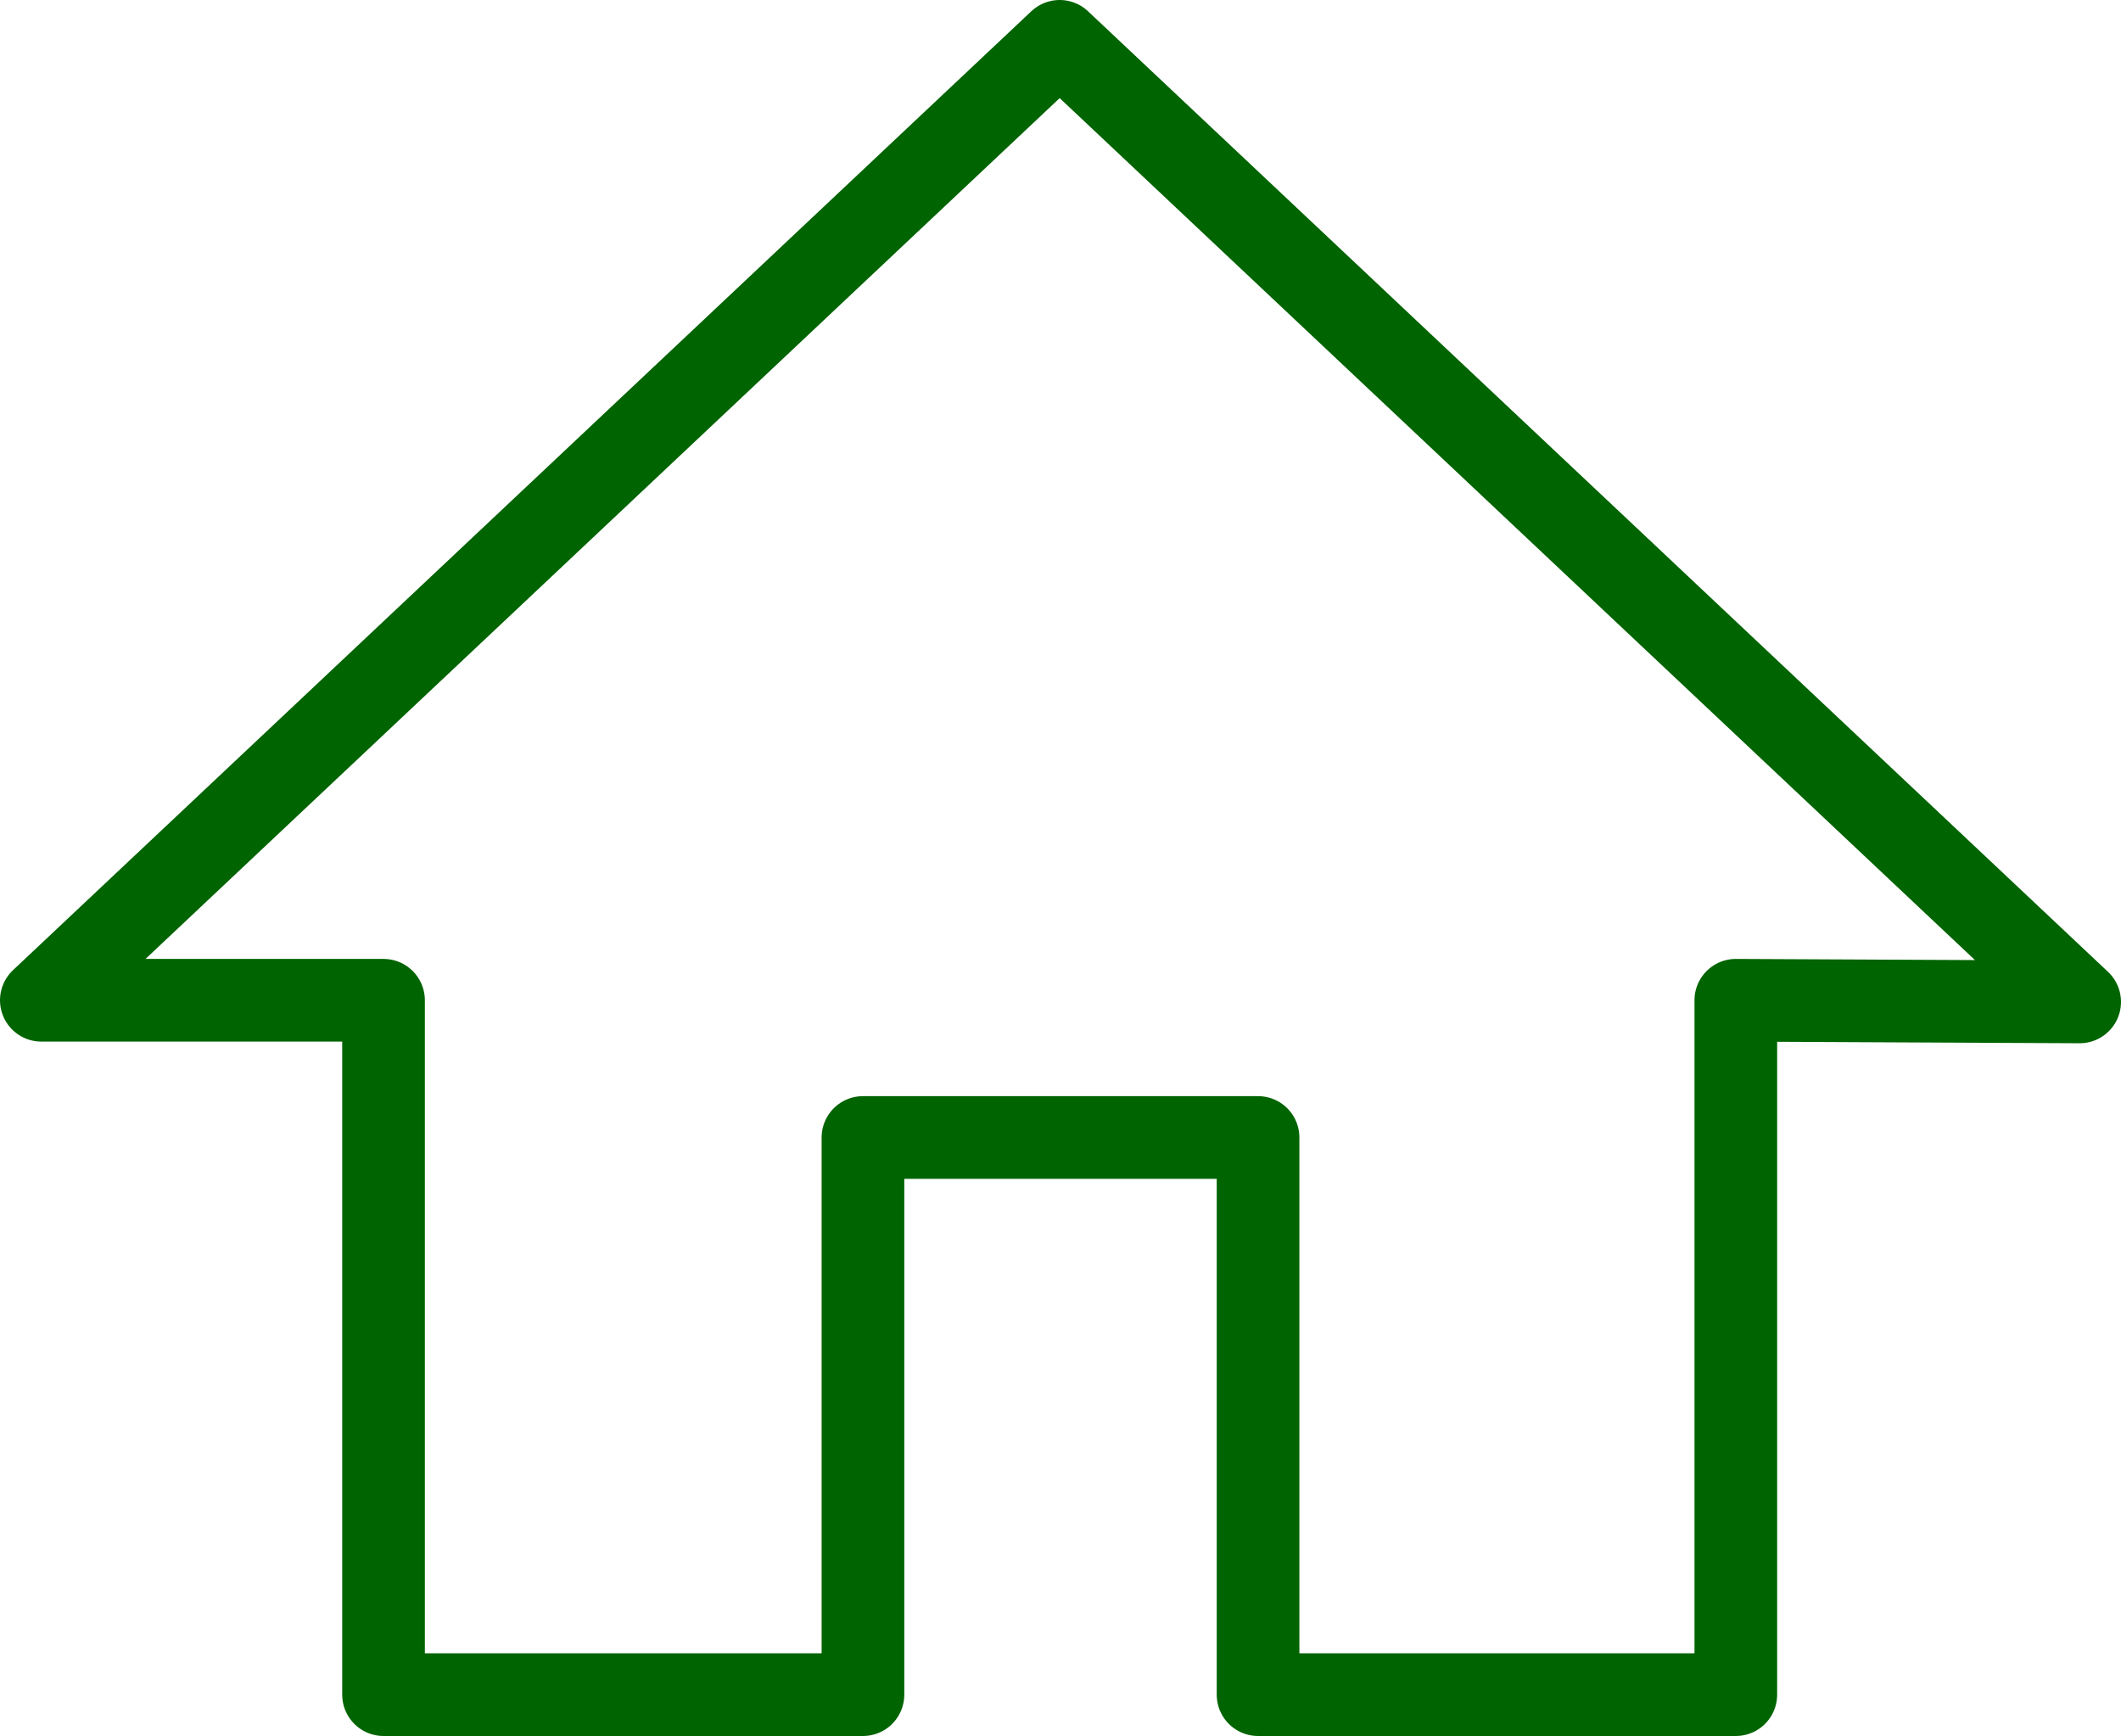 <?xml version="1.0" encoding="UTF-8"?><svg id="_レイヤー_2" xmlns="http://www.w3.org/2000/svg" width="12.83" height="10.5" viewBox="0 0 12.83 10.5"><defs><style>.cls-1{fill:none;stroke:#006400;stroke-linejoin:round;stroke-width:.5px;}</style></defs><g id="text"><polygon class="cls-1" points="6.41 .25 .25 6.05 2.32 6.05 2.32 10.25 5.22 10.25 5.22 6.88 7.61 6.88 7.61 10.25 10.5 10.25 10.5 6.05 12.58 6.06 6.41 .25"/></g></svg>